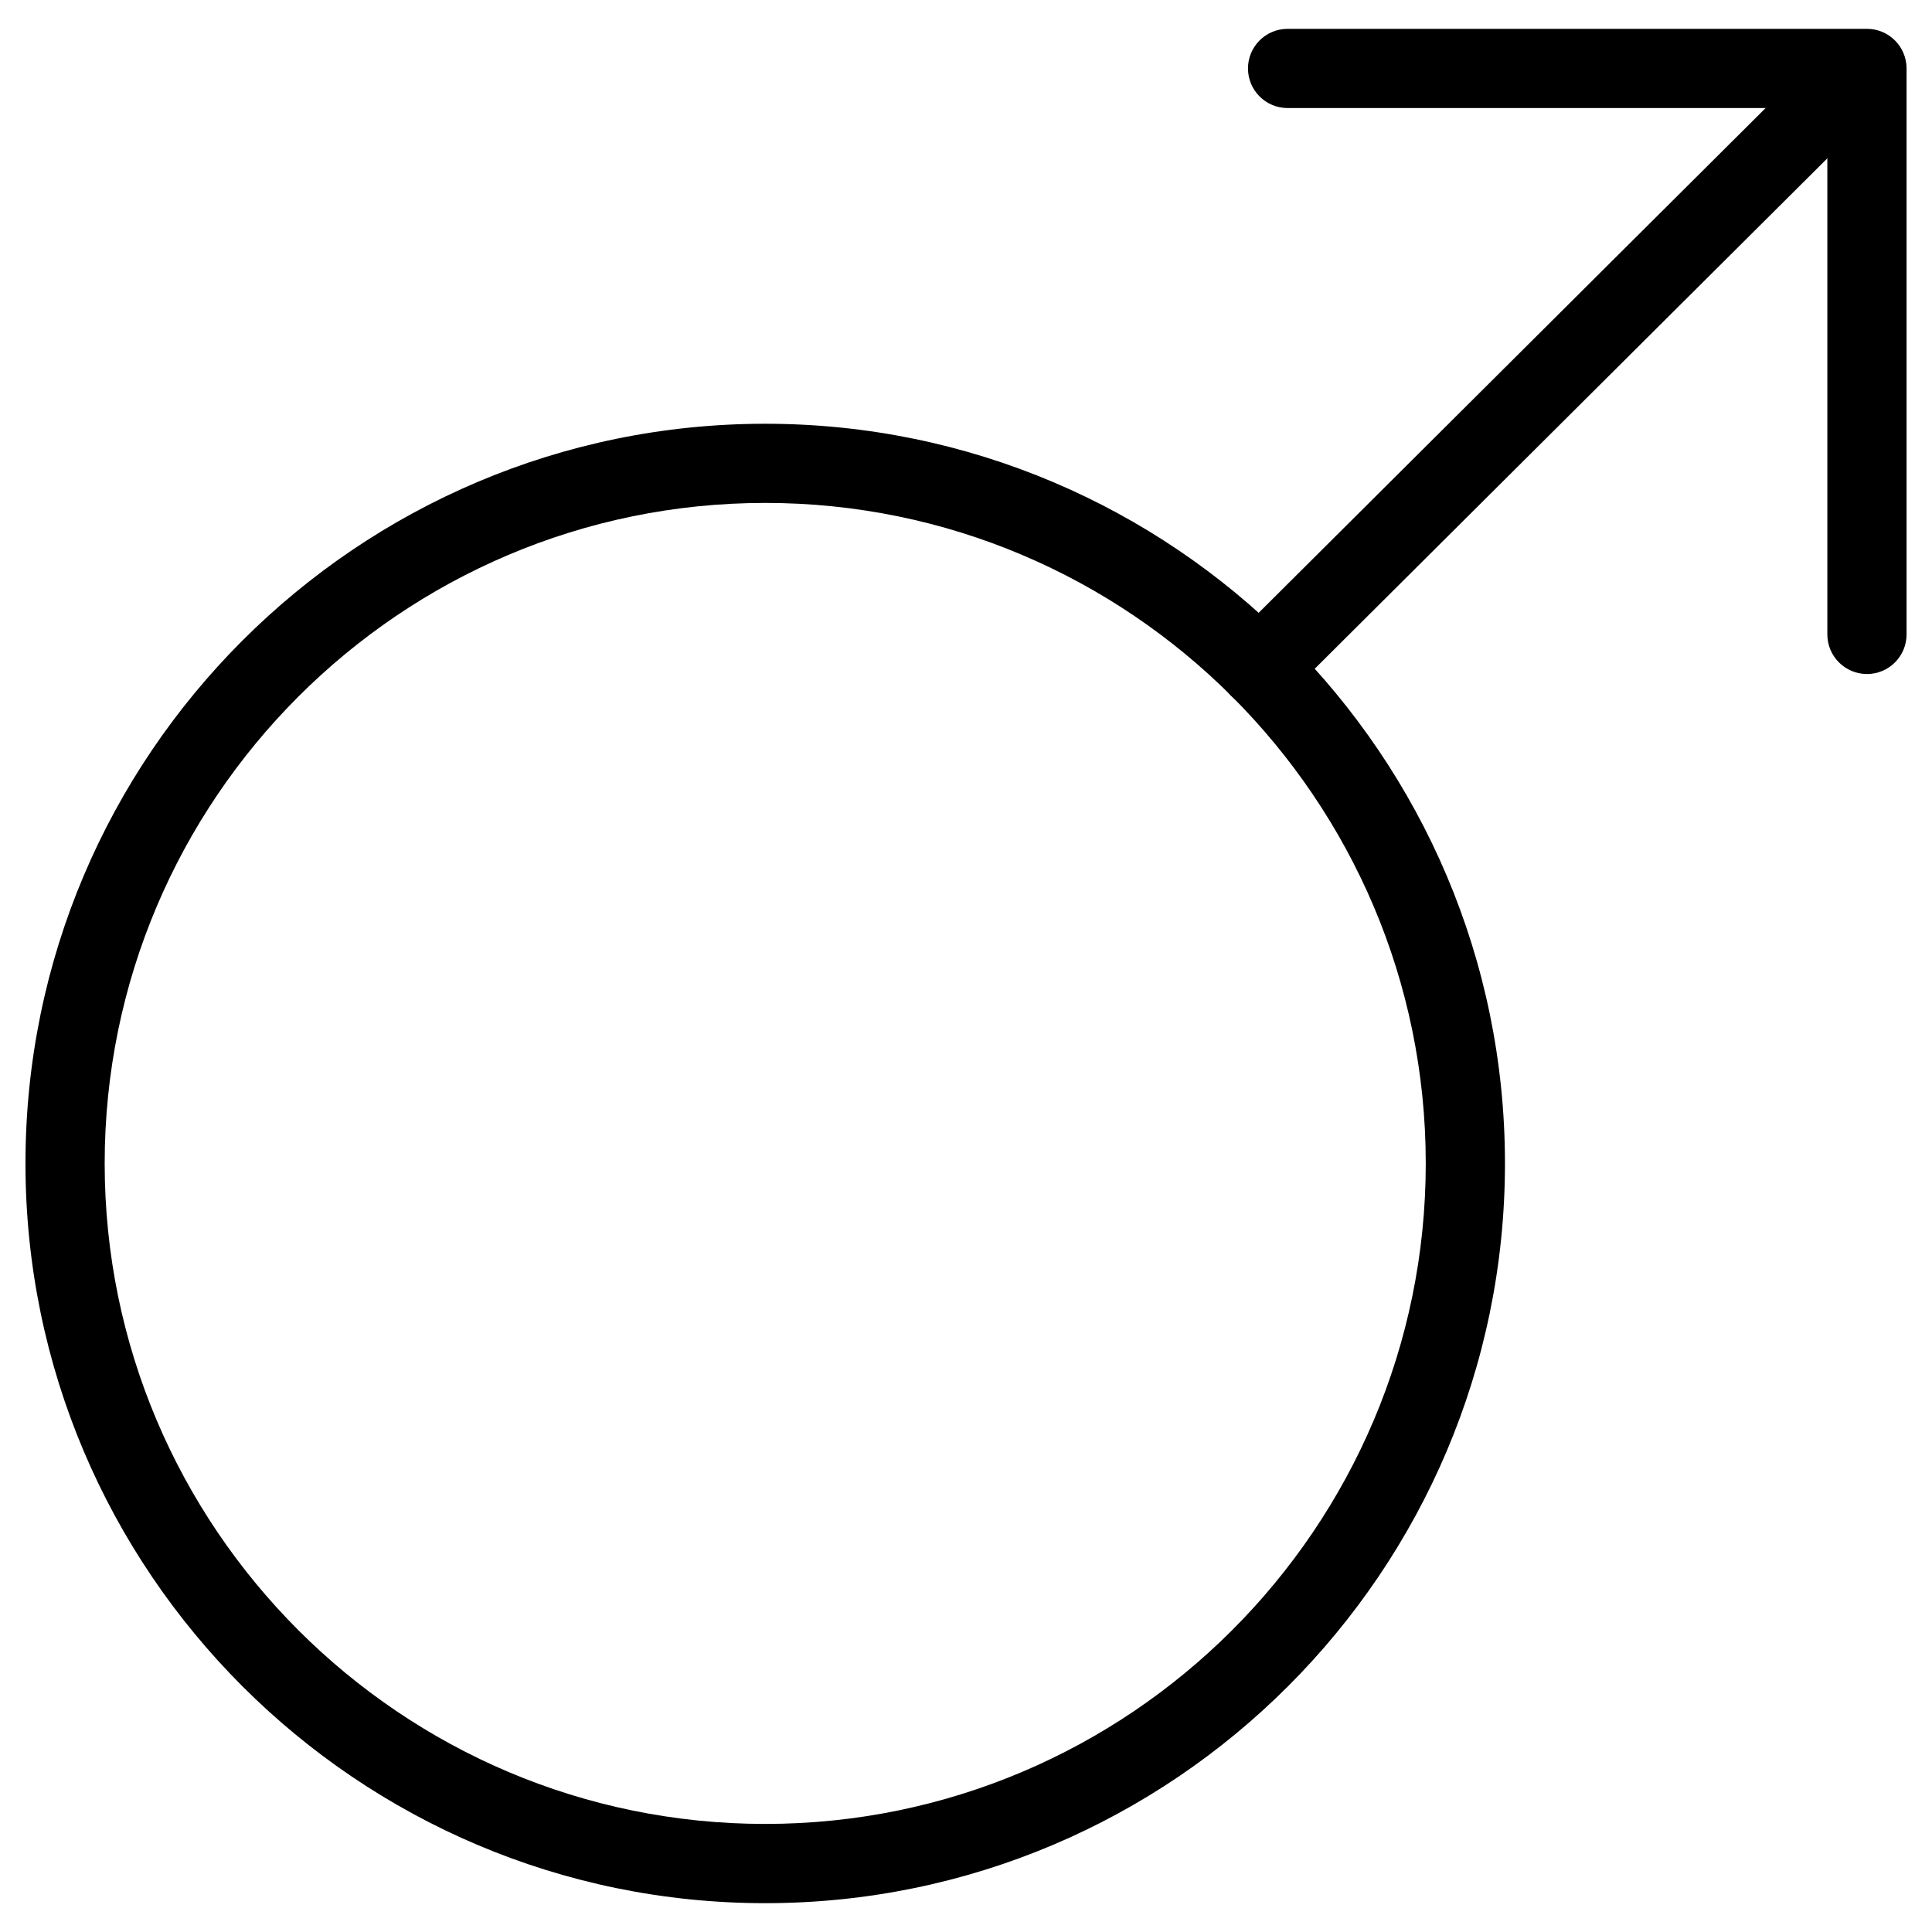 <?xml version="1.0" encoding="UTF-8"?>
<!-- The Best Svg Icon site in the world: iconSvg.co, Visit us! https://iconsvg.co -->
<svg fill="#000000" width="800px" height="800px" version="1.1" viewBox="144 144 512 512" xmlns="http://www.w3.org/2000/svg">
 <g>
  <path d="m346.79 648.36c-108.09 0-196.04-87.938-196.04-196.04 0-108.11 87.938-196.02 196.04-196.02 108.11 0 196.04 87.938 196.04 196.02s-87.934 196.04-196.04 196.04zm0-371.08c-96.523 0-175.05 78.531-175.05 175.03s78.531 175.05 175.05 175.05c96.523 0 175.05-78.531 175.05-175.05-0.004-96.52-78.535-175.03-175.05-175.03z"/>
  <path d="m477.73 331.54c-2.688 0-5.394-1.027-7.43-3.086-4.074-4.113-4.074-10.77 0.043-14.863l158.39-157.71c4.094-4.074 10.746-4.074 14.84 0.02 4.074 4.113 4.074 10.77-0.043 14.863l-158.39 157.71c-2.055 2.059-4.723 3.066-7.41 3.066z"/>
  <path d="m638.76 322.62c-5.793 0-10.496-4.703-10.496-10.496v-139.49h-143.04c-5.793 0-10.496-4.703-10.496-10.496s4.703-10.496 10.496-10.496h153.54c5.793 0 10.496 4.703 10.496 10.496v149.99c0 5.793-4.703 10.496-10.496 10.496z"/>
 </g>
</svg>